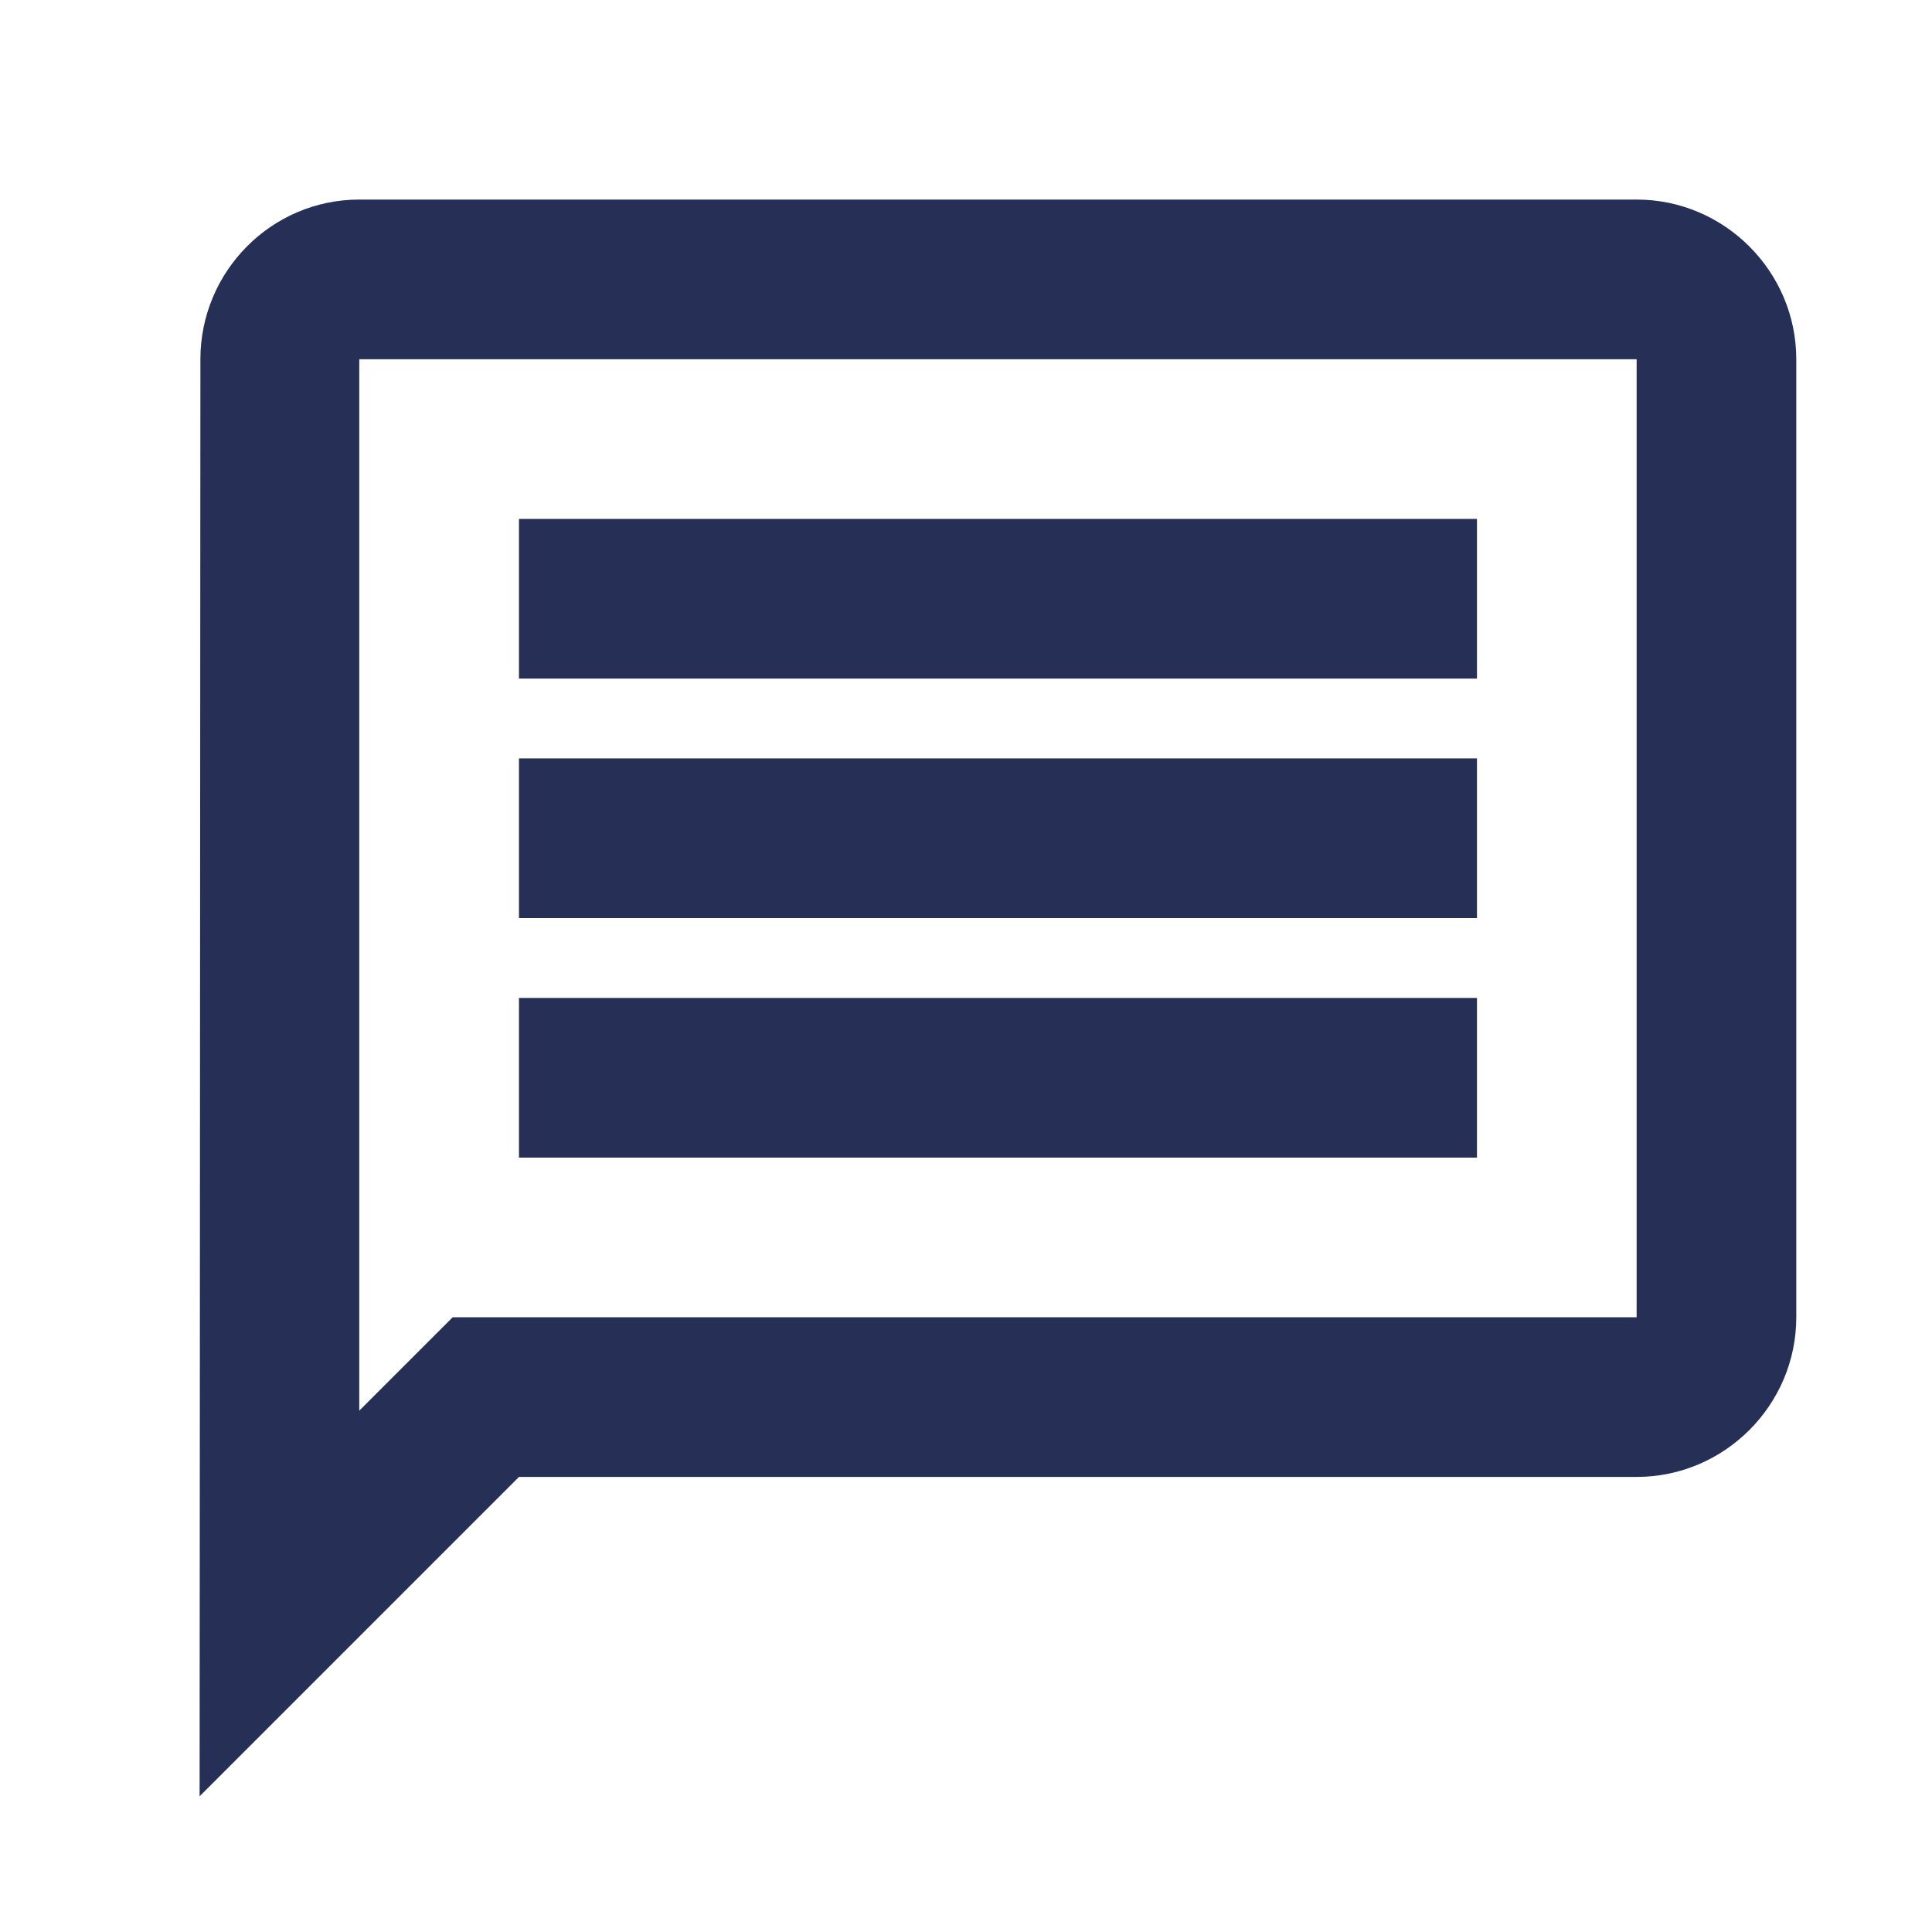 <svg width="44" height="44" viewBox="0 0 44 44" fill="none" xmlns="http://www.w3.org/2000/svg">
<g clip-path="url(#clip0_89_3630)">
<path d="M8.182 8.182H37.273V30H10.309L8.182 32.127V8.182ZM8.182 4.545C6.182 4.545 4.564 6.182 4.564 8.182L4.546 40.909L11.819 33.636H37.273C39.273 33.636 40.909 32 40.909 30V8.182C40.909 6.182 39.273 4.545 37.273 4.545H8.182ZM11.819 22.727H33.637V26.364H11.819V22.727ZM11.819 17.273H33.637V20.909H11.819V17.273ZM11.819 11.818H33.637V15.454H11.819V11.818Z" fill="#263057"/>
</g>
<defs>
<clipPath id="clip0_89_3630">
<rect width="43.636" height="43.636" fill="white" transform="translate(0.182 0.182)"/>
</clipPath>
</defs>
</svg>
